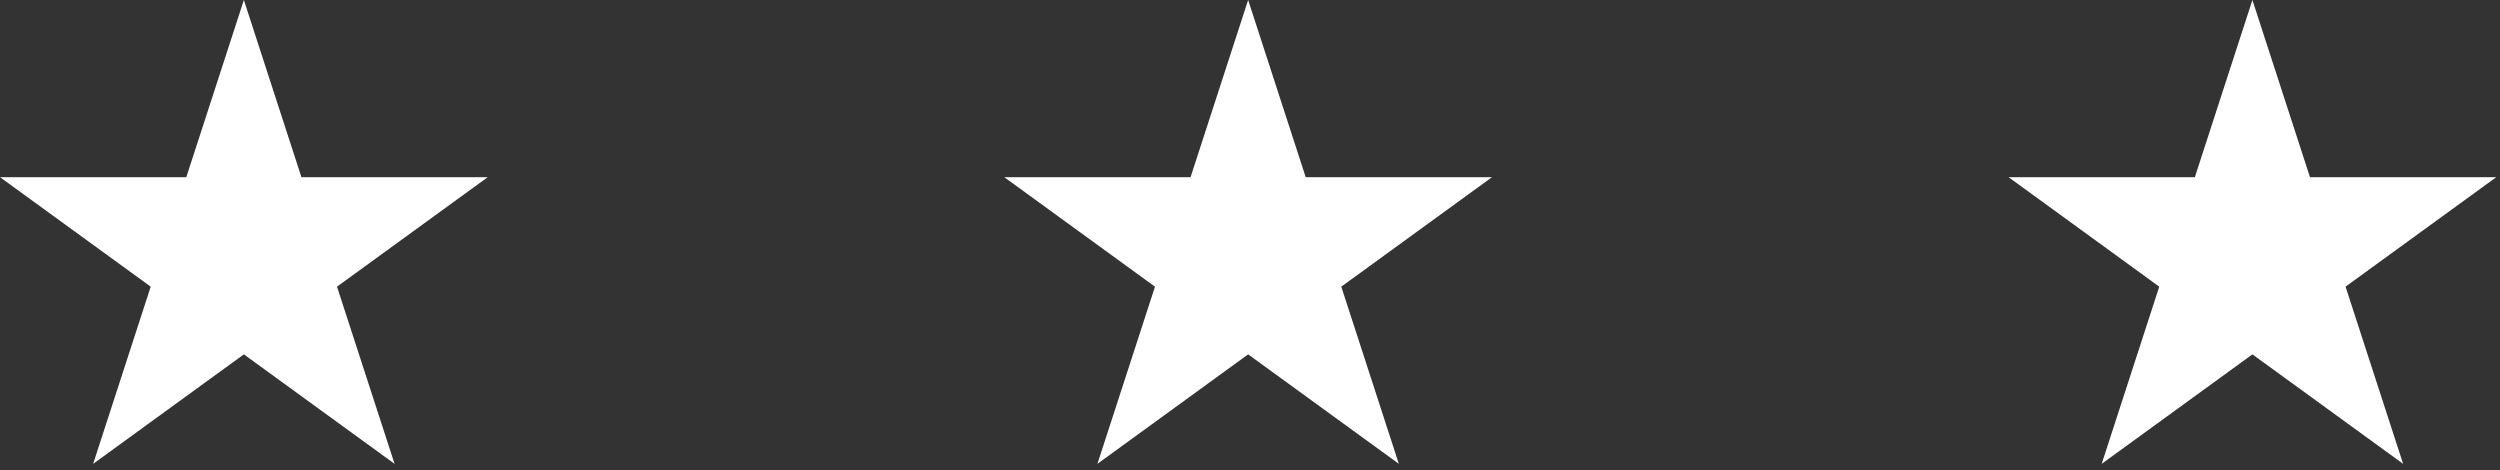 <?xml version="1.0" encoding="UTF-8"?> <svg xmlns="http://www.w3.org/2000/svg" width="117" height="22" viewBox="0 0 117 22" fill="none"><rect x="0" y="0" width="117" height="22" fill="#333333" stroke="none"/> <path d="M11.413 0L14.107 8.292H22.825L15.772 13.416L18.466 21.708L11.413 16.584L4.359 21.708L7.053 13.416L0 8.292H8.719L11.413 0Z" fill="white"></path> <path d="M58.413 0L61.107 8.292H69.825L62.772 13.416L65.466 21.708L58.413 16.584L51.359 21.708L54.053 13.416L47 8.292H55.718L58.413 0Z" fill="white"></path> <path d="M105.413 0L108.107 8.292H116.825L109.772 13.416L112.466 21.708L105.413 16.584L98.359 21.708L101.053 13.416L94 8.292H102.719L105.413 0Z" fill="white"></path> </svg> 